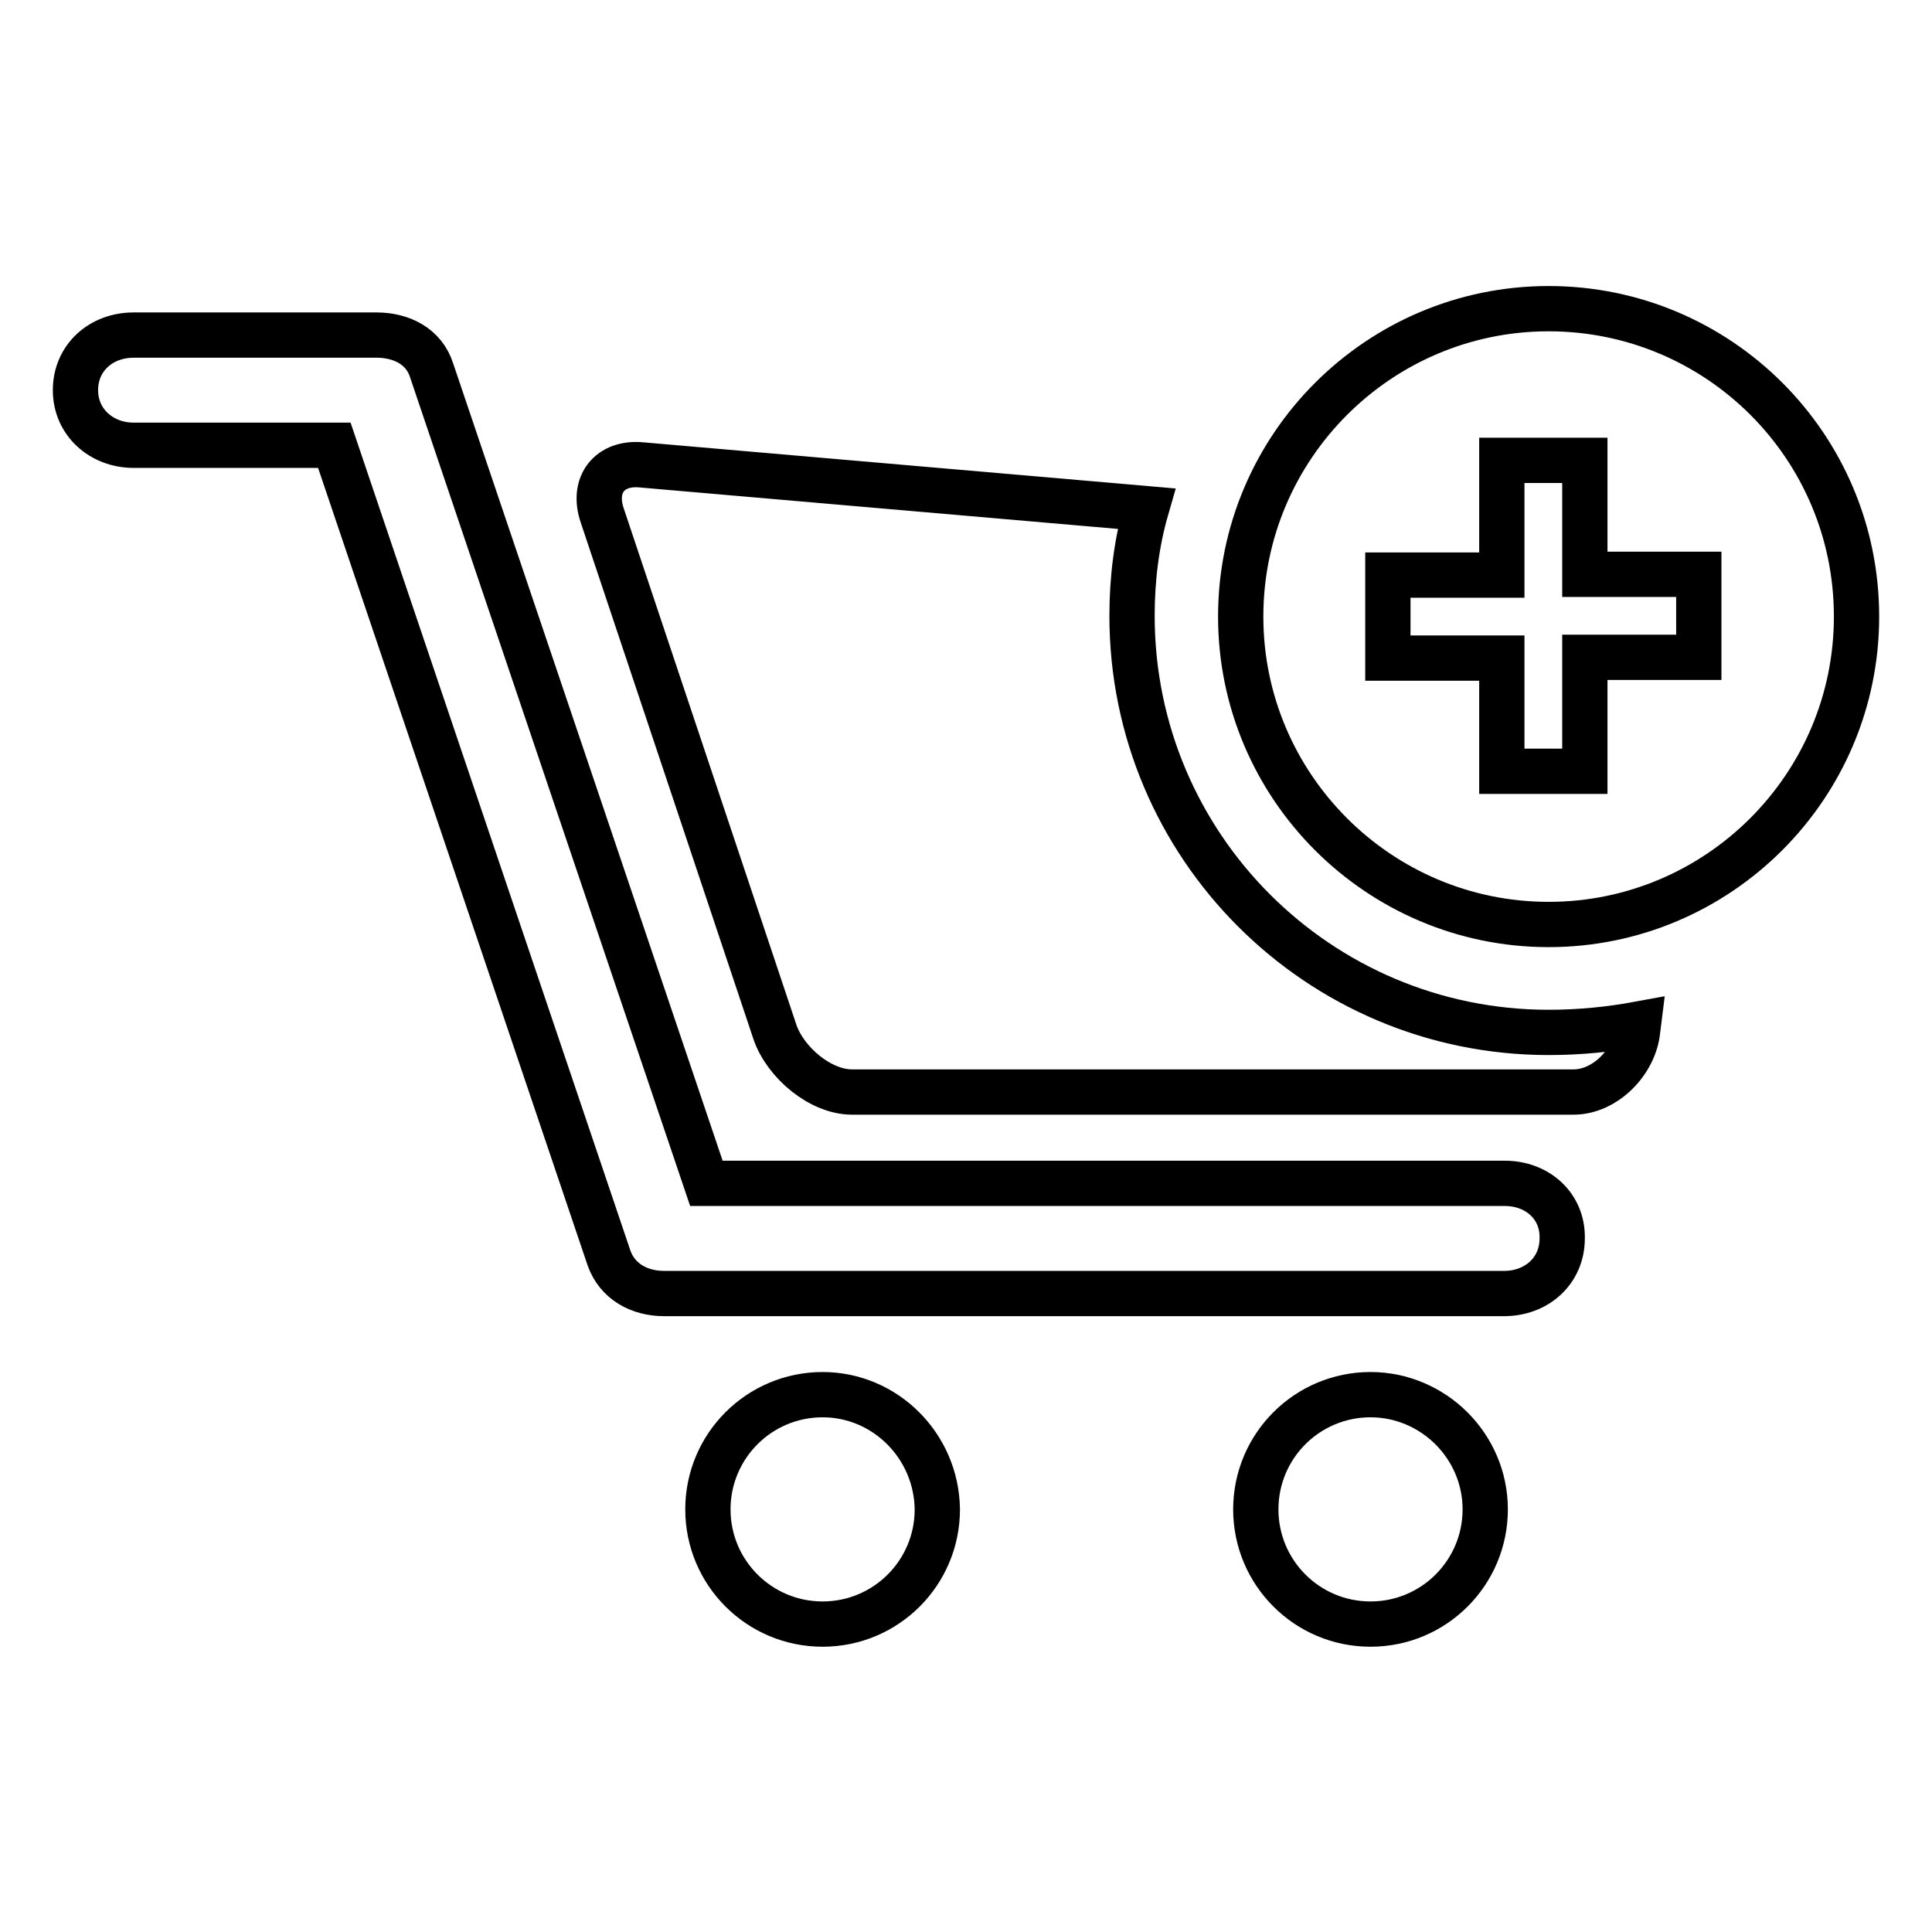 <?xml version="1.0" encoding="utf-8"?>
<!-- Svg Vector Icons : http://www.onlinewebfonts.com/icon -->
<!DOCTYPE svg PUBLIC "-//W3C//DTD SVG 1.1//EN" "http://www.w3.org/Graphics/SVG/1.1/DTD/svg11.dtd">
<svg version="1.1" xmlns="http://www.w3.org/2000/svg" xmlns:xlink="http://www.w3.org/1999/xlink" x="0px" y="0px" viewBox="0 0 256 256" enable-background="new 0 0 256 256" xml:space="preserve">
<g> <path stroke-width="6" fill-opacity="0" stroke="#000000"  d="M109,184.8c-8.4,0-15.2,6.8-15.2,15.2c0,8.4,6.8,15.2,15.2,15.2c8.4,0,15.2-6.8,15.2-15.2 C124.1,191.6,117.3,184.8,109,184.8z M205.2,136.8c-30.5,0-55.2-24.7-55.2-55.2c0-4.9,0.6-9.7,1.9-14.2L85,61.6 c-4.2-0.4-6.6,2.6-5.2,6.7l22.9,68.5c1.4,4,6,7.9,10.2,7.9h95.6c4.2,0,8.1-4,8.5-8.2l0.1-0.8C213.3,136.4,209.3,136.8,205.2,136.8z  M181.6,184.8c-8.4,0-15.2,6.8-15.2,15.2c0,8.4,6.8,15.2,15.2,15.2c8.4,0,15.2-6.8,15.2-15.2C196.8,191.6,189.9,184.8,181.6,184.8z  M199.4,156.8H93.6L57.2,49.1c-1-3.2-4-4.7-7.3-4.7H17.7c-4.3,0-7.7,3-7.7,7.3c0,4.3,3.5,7.3,7.7,7.3h26.6l36.4,107.7 c1.1,3.1,4,4.7,7.3,4.7h111.3c4.3,0,7.7-3,7.7-7.3C207.1,159.8,203.7,156.8,199.4,156.8z M205.2,40.9c-22.5,0-40.8,18.3-40.8,40.8 c0,22.5,18.3,40.8,40.8,40.8c22.5,0,40.8-18.3,40.8-40.8C246,59.1,227.7,40.9,205.2,40.9z M183.9,87.2v-11H199V61h11v15.1h15.1v11 H210v15.1h-11V87.2H183.9z"/></g>
</svg>